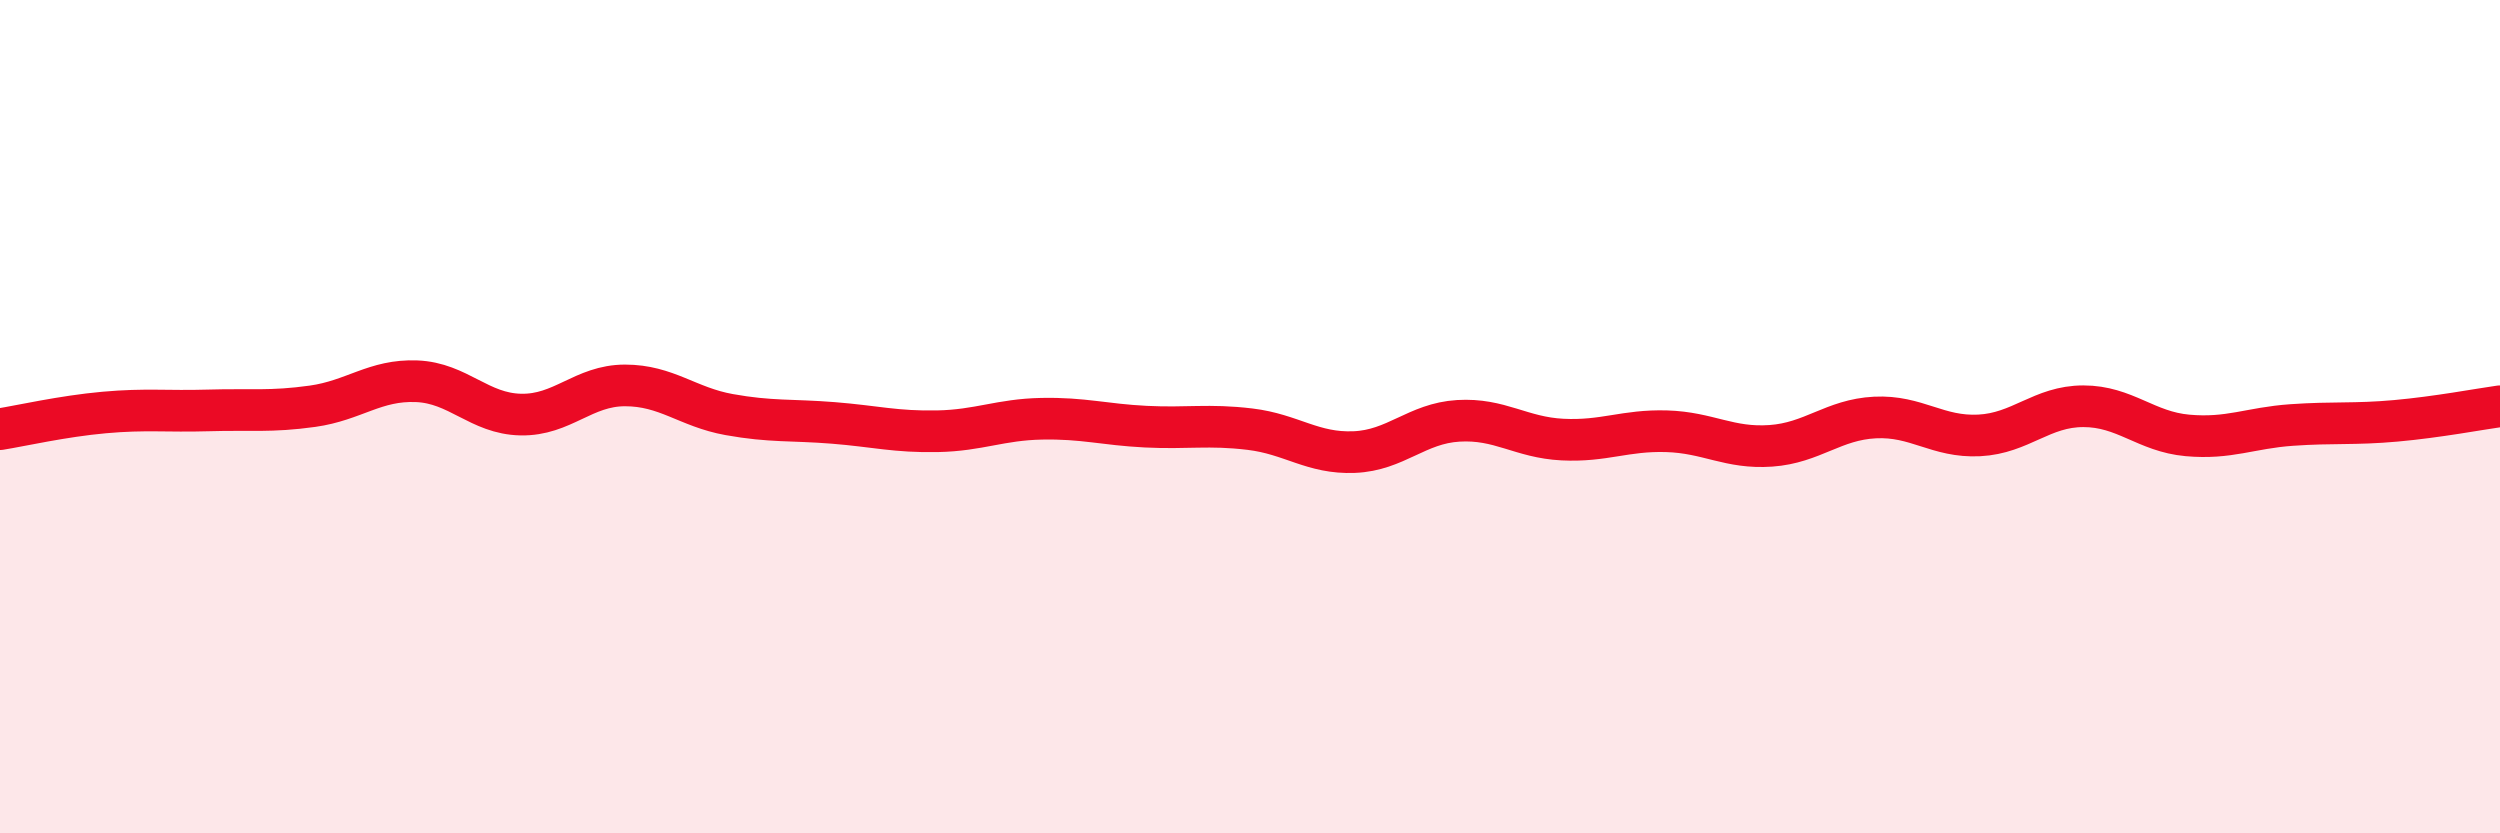 
    <svg width="60" height="20" viewBox="0 0 60 20" xmlns="http://www.w3.org/2000/svg">
      <path
        d="M 0,10.3 C 0.5,10.22 1.5,9.99 2.5,9.9 C 3.5,9.81 4,9.88 5,9.85 C 6,9.82 6.5,9.89 7.5,9.75 C 8.5,9.61 9,9.11 10,9.15 C 11,9.19 11.5,9.93 12.5,9.95 C 13.5,9.97 14,9.25 15,9.25 C 16,9.25 16.5,9.77 17.5,9.95 C 18.5,10.13 19,10.07 20,10.15 C 21,10.23 21.5,10.37 22.5,10.35 C 23.5,10.33 24,10.07 25,10.05 C 26,10.03 26.5,10.19 27.5,10.24 C 28.5,10.29 29,10.18 30,10.3 C 31,10.42 31.5,10.89 32.5,10.85 C 33.5,10.81 34,10.16 35,10.1 C 36,10.04 36.5,10.5 37.5,10.55 C 38.5,10.6 39,10.32 40,10.35 C 41,10.38 41.5,10.77 42.5,10.7 C 43.5,10.63 44,10.07 45,10.02 C 46,9.97 46.5,10.5 47.5,10.45 C 48.5,10.4 49,9.75 50,9.75 C 51,9.75 51.5,10.36 52.5,10.45 C 53.5,10.54 54,10.27 55,10.2 C 56,10.13 56.5,10.19 57.5,10.1 C 58.5,10.01 59.5,9.82 60,9.75L60 20L0 20Z"
        fill="#EB0A25"
        opacity="0.1"
        stroke-linecap="round"
        stroke-linejoin="round"
      />
      <path
        d="M 0,10.3 C 0.5,10.22 1.5,9.99 2.5,9.9 C 3.5,9.81 4,9.88 5,9.85 C 6,9.82 6.5,9.89 7.5,9.75 C 8.5,9.61 9,9.11 10,9.15 C 11,9.19 11.5,9.93 12.5,9.95 C 13.5,9.97 14,9.25 15,9.25 C 16,9.25 16.5,9.77 17.5,9.95 C 18.5,10.13 19,10.07 20,10.15 C 21,10.23 21.5,10.37 22.5,10.35 C 23.5,10.33 24,10.07 25,10.05 C 26,10.03 26.5,10.19 27.5,10.24 C 28.5,10.29 29,10.18 30,10.3 C 31,10.42 31.5,10.89 32.5,10.85 C 33.5,10.81 34,10.16 35,10.1 C 36,10.04 36.5,10.5 37.5,10.55 C 38.5,10.6 39,10.32 40,10.35 C 41,10.38 41.5,10.77 42.5,10.7 C 43.5,10.63 44,10.07 45,10.02 C 46,9.97 46.5,10.5 47.5,10.45 C 48.5,10.4 49,9.75 50,9.75 C 51,9.75 51.5,10.36 52.5,10.45 C 53.5,10.54 54,10.27 55,10.2 C 56,10.13 56.5,10.19 57.5,10.1 C 58.5,10.01 59.5,9.82 60,9.75"
        stroke="#EB0A25"
        stroke-width="1"
        fill="none"
        stroke-linecap="round"
        stroke-linejoin="round"
      />
    </svg>
  